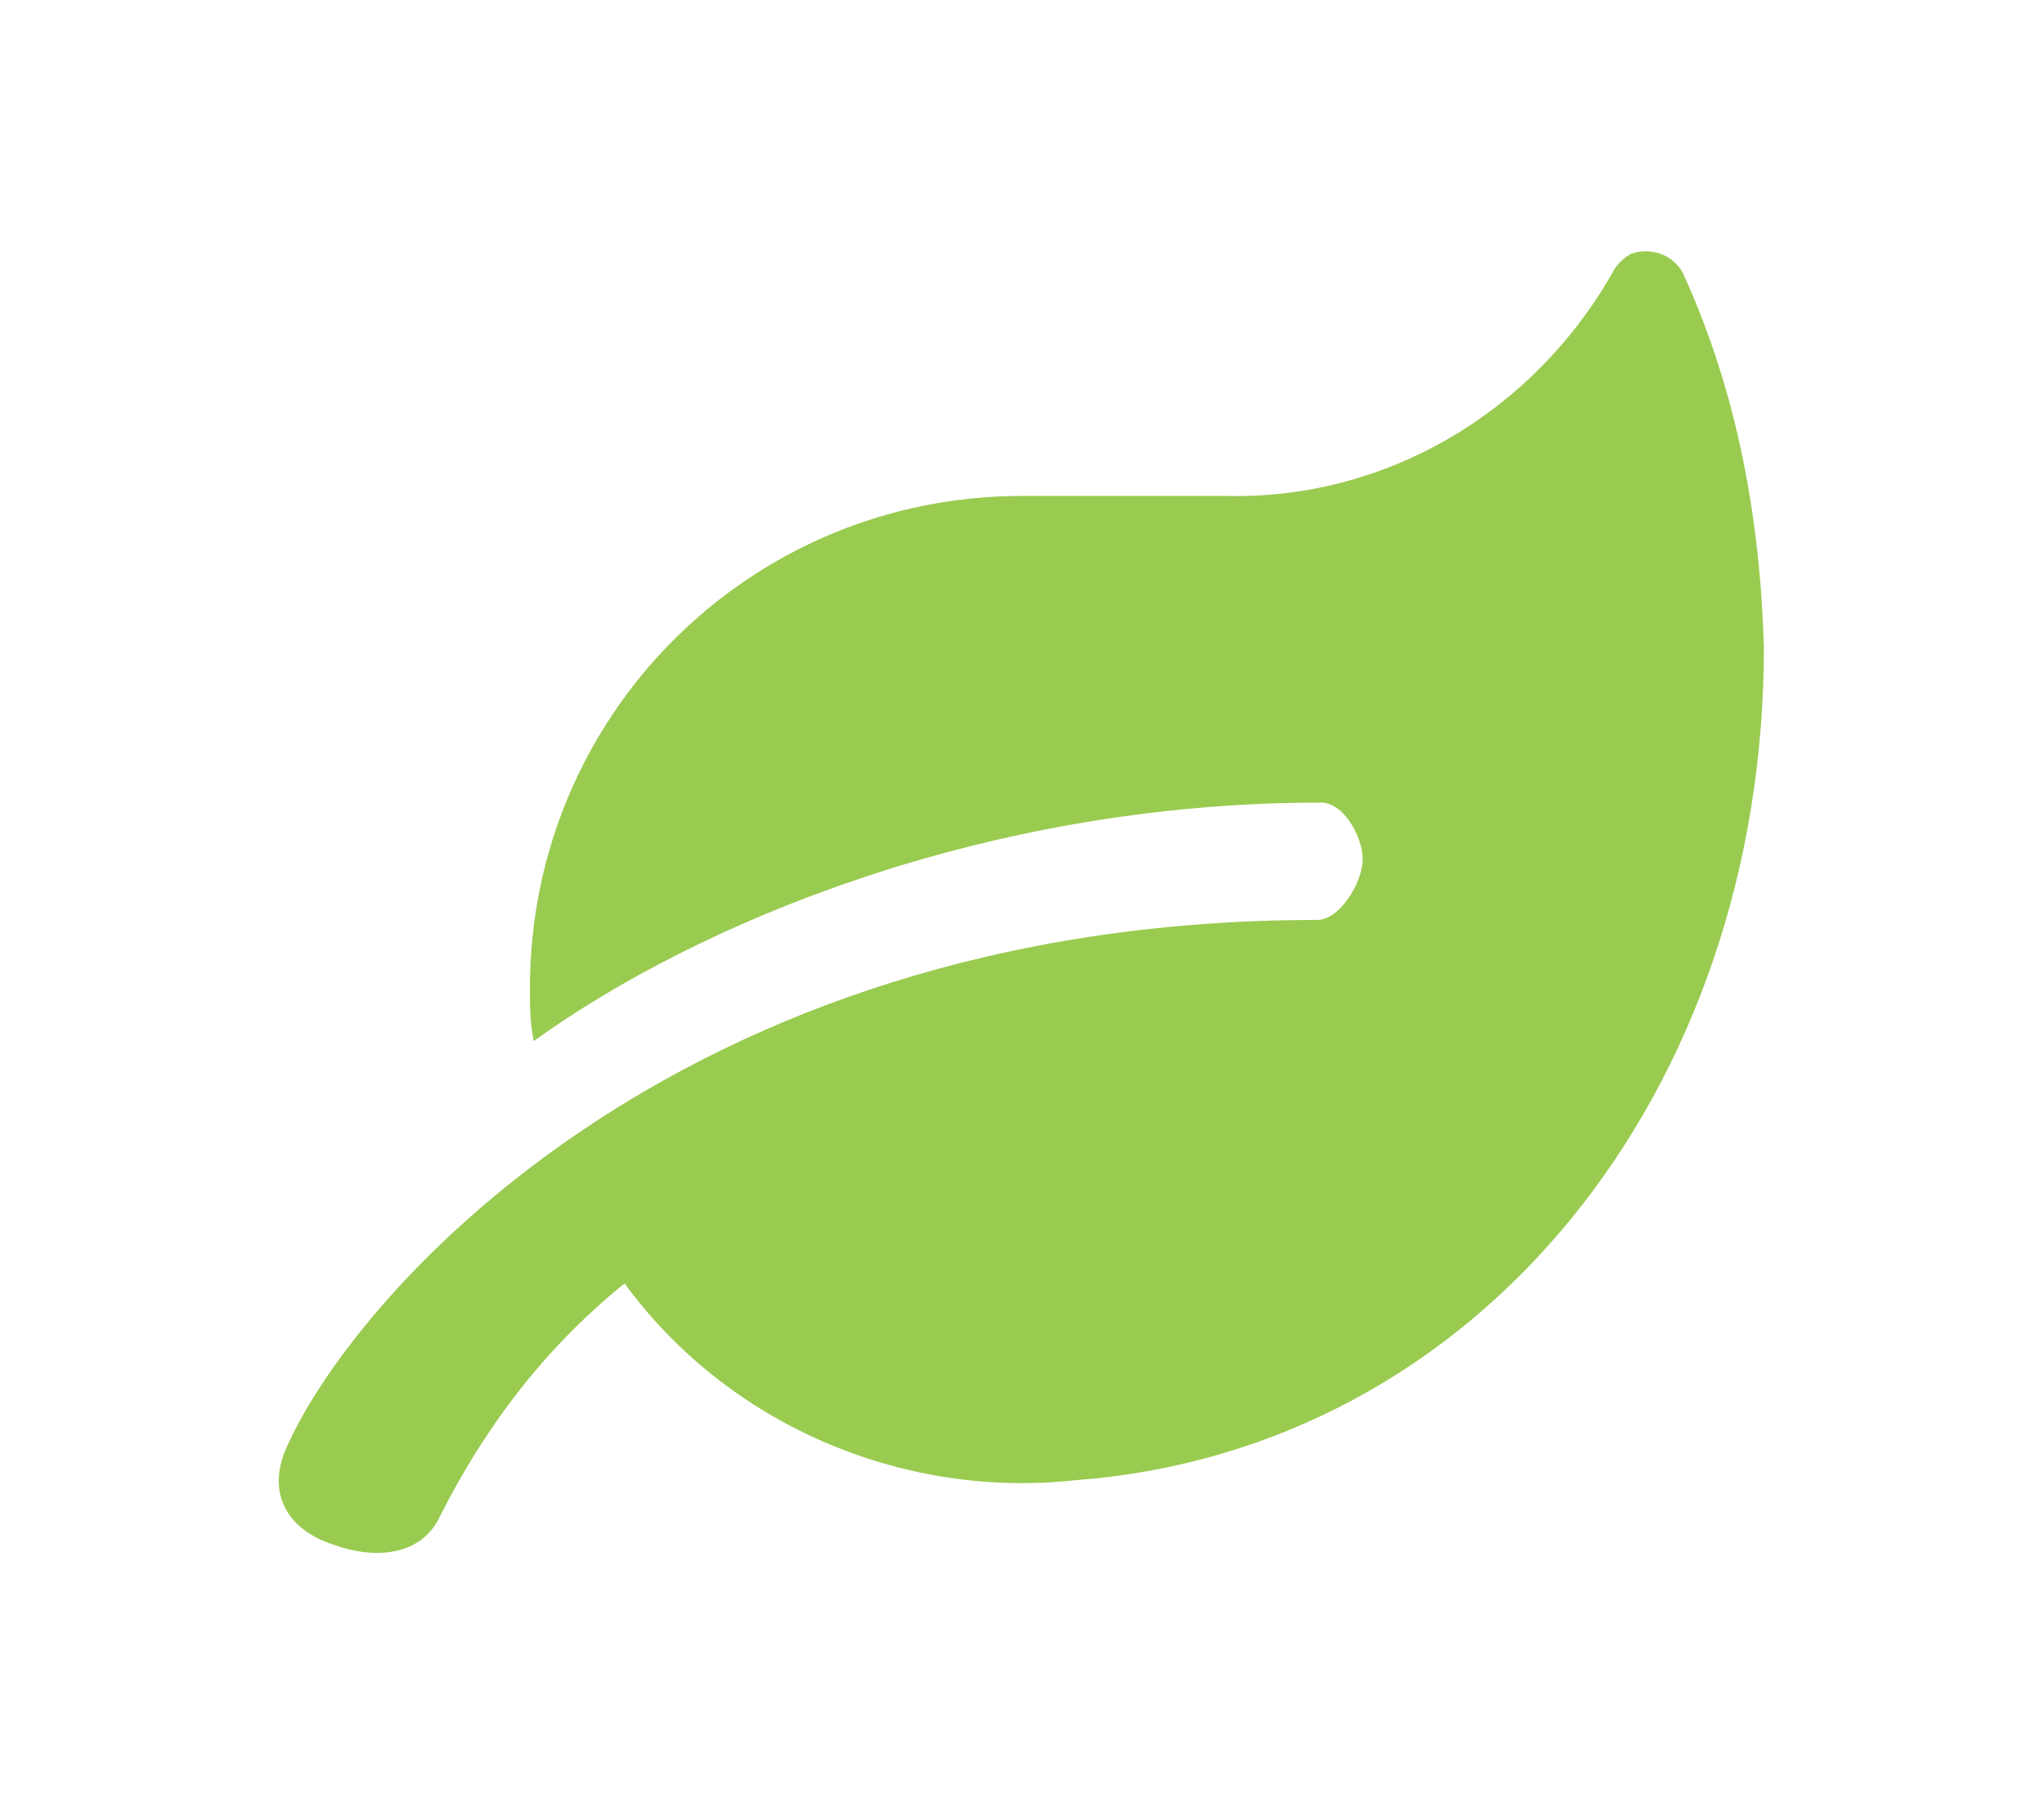 <?xml version="1.0" encoding="utf-8"?>
<!-- Generator: Adobe Illustrator 22.1.0, SVG Export Plug-In . SVG Version: 6.00 Build 0)  -->
<svg version="1.1" id="Layer_1" xmlns="http://www.w3.org/2000/svg" xmlns:xlink="http://www.w3.org/1999/xlink" x="0px" y="0px"
	 viewBox="0 0 54 48" style="enable-background:new 0 0 54 48;" xml:space="preserve">
<path id="leaf" style="fill:#9ACB51;" d="M44.5,7.3c-0.2-0.5-0.8-0.8-1.4-0.6c-0.2,0.1-0.4,0.3-0.5,0.5c-2.1,3.7-6,6-10.2,5.9H27
	c-7.2,0-13,5.8-13,13c0,0.5,0,0.9,0.1,1.4c4.3-3.1,11.9-6.3,20.8-6.3c0.6,0,1.1,0.9,1.1,1.5s-0.6,1.6-1.2,1.6
	c-17.1,0-25.7,10.2-27.3,14.1c-0.4,1.1,0.1,2,1.3,2.4c1.1,0.4,2.3,0.3,2.8-0.7c1.2-2.4,2.8-4.5,4.9-6.2c2.7,3.7,7.3,5.7,11.9,5.2
	c10.7-0.8,18.2-10.3,18.2-22C46.5,13.7,45.9,10.4,44.5,7.3z"/>
</svg>
